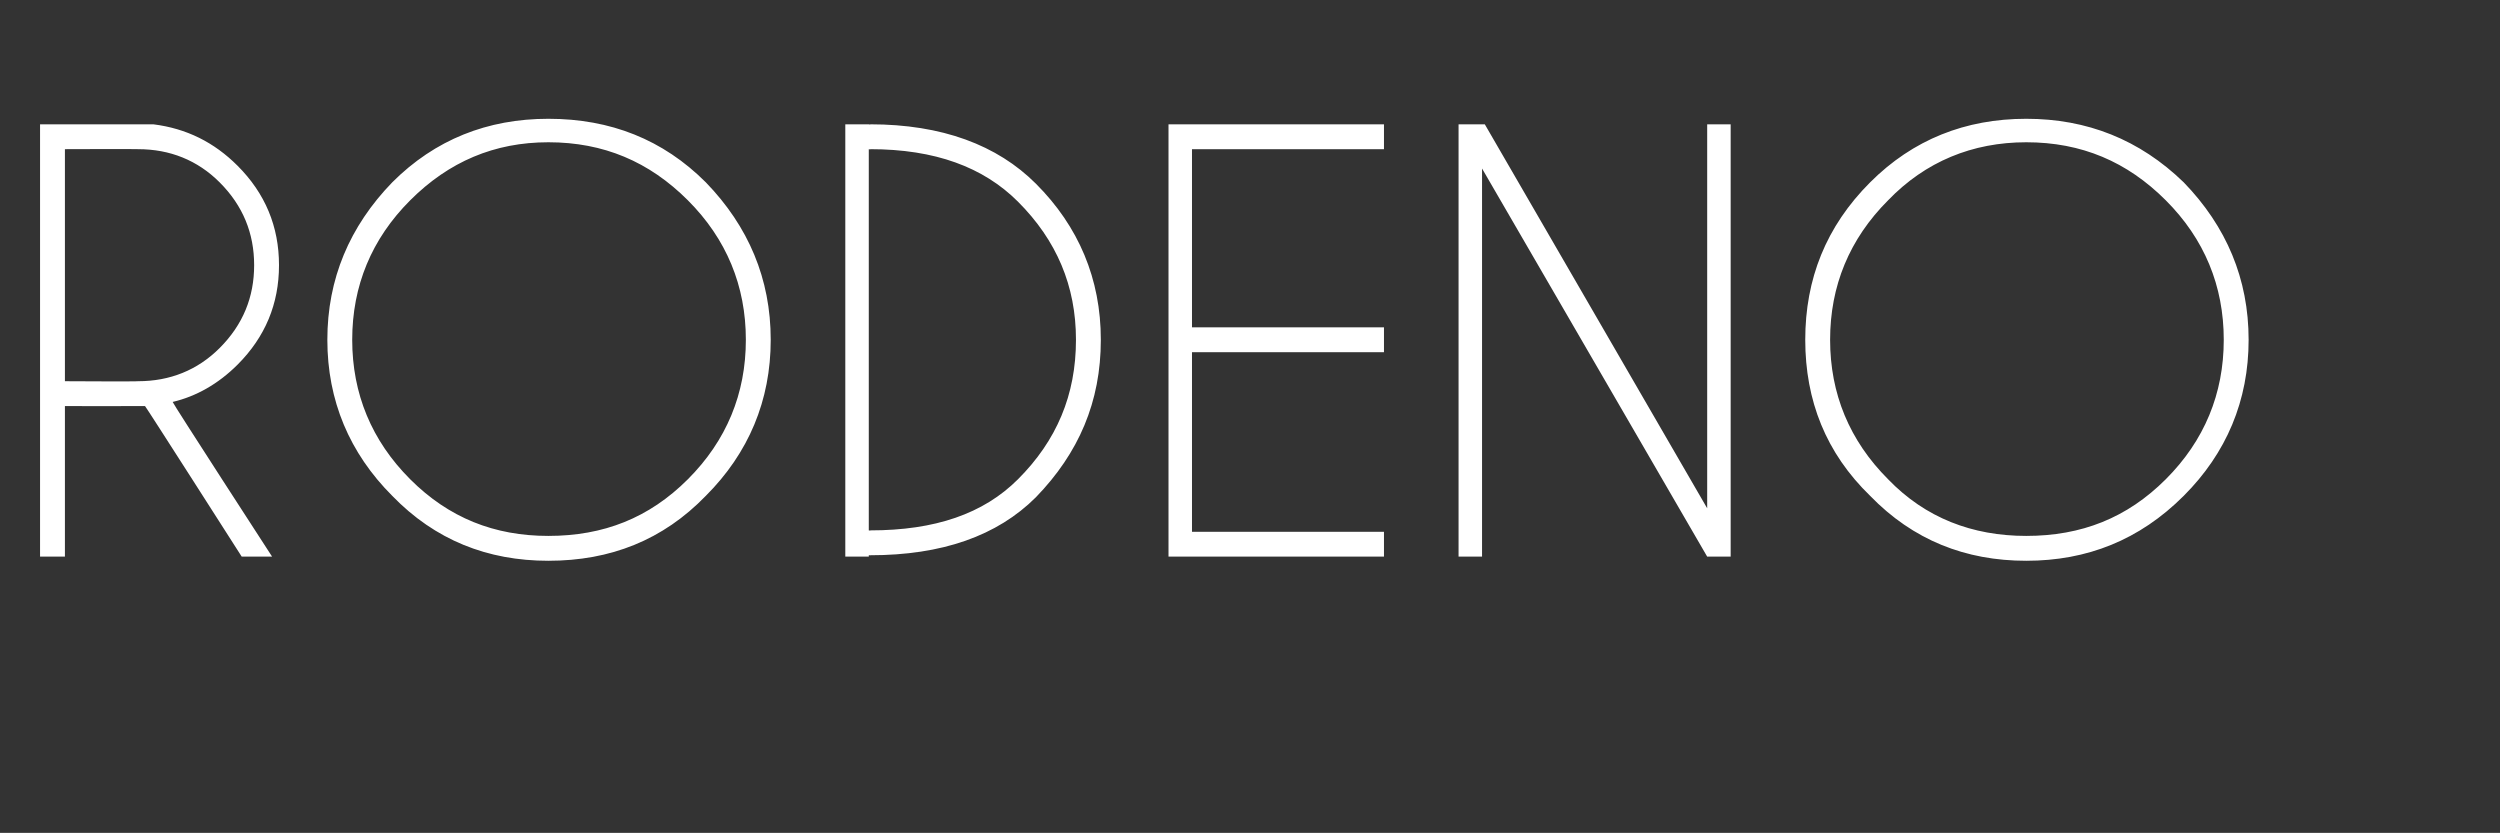 <?xml version="1.0" standalone="no"?>
<!DOCTYPE svg PUBLIC "-//W3C//DTD SVG 1.1//EN" "http://www.w3.org/Graphics/SVG/1.1/DTD/svg11.dtd">
<svg xmlns="http://www.w3.org/2000/svg" version="1.1" width="181px" height="60.3px" viewBox="0 -9 181 60.3" style="top:-9px">
  <rect x="0" y="-9" width="181" height="60.3" fill="#333333" stroke="none"/>
  <desc>rodeno</desc>
  <defs/>
  <g id="Polygon457172">
    <path d="M 4.7 1.8 L 4.7 18.6 C 4.7 18.6 10 18.63 10 18.6 C 12.3 18.6 14.3 17.8 15.9 16.2 C 17.6 14.5 18.4 12.5 18.4 10.2 C 18.4 7.9 17.6 5.9 15.9 4.2 C 14.3 2.6 12.3 1.8 10 1.8 C 10 1.78 4.7 1.8 4.7 1.8 Z M 10.5 20.4 C 10.4 20.4 10.2 20.4 10 20.4 C 10 20.41 4.7 20.4 4.7 20.4 L 4.7 31.3 L 2.9 31.3 L 2.9 0 C 2.9 0 11.13 0 11.1 0 C 13.5 0.3 15.5 1.3 17.2 3 C 19.2 5 20.2 7.4 20.2 10.2 C 20.2 13 19.2 15.4 17.2 17.4 C 15.8 18.8 14.2 19.7 12.5 20.1 C 12.46 20.14 19.7 31.3 19.7 31.3 L 17.5 31.3 C 17.5 31.3 10.53 20.39 10.5 20.4 Z M 39.7 -0.4 C 44.2 -0.4 48 1.1 51.1 4.2 C 54.2 7.4 55.8 11.2 55.8 15.6 C 55.8 20 54.2 23.8 51.1 26.9 C 48 30.1 44.2 31.6 39.7 31.6 C 35.3 31.6 31.5 30.1 28.4 26.9 C 25.3 23.8 23.7 20 23.7 15.6 C 23.7 11.2 25.3 7.4 28.4 4.2 C 31.5 1.1 35.3 -0.4 39.7 -0.4 C 39.7 -0.4 39.7 -0.4 39.7 -0.4 Z M 39.7 1.3 C 35.8 1.3 32.5 2.7 29.7 5.5 C 26.9 8.3 25.5 11.7 25.5 15.6 C 25.5 19.5 26.9 22.9 29.7 25.7 C 32.5 28.5 35.8 29.8 39.7 29.8 C 43.7 29.8 47 28.5 49.8 25.7 C 52.6 22.9 54 19.5 54 15.6 C 54 11.7 52.6 8.3 49.8 5.5 C 47 2.7 43.7 1.3 39.7 1.3 Z M 62.9 1.8 L 62.9 29.4 C 62.9 29.4 63.05 29.43 63 29.4 C 67.7 29.4 71.2 28.2 73.7 25.7 C 76.5 22.9 77.9 19.6 77.9 15.6 C 77.9 11.7 76.5 8.4 73.7 5.6 C 71.2 3.1 67.7 1.8 63 1.8 C 63.05 1.84 62.9 1.8 62.9 1.8 Z M 62.9 0 C 62.9 0 63.05 0.04 63 0 C 68.2 0 72.2 1.5 75 4.3 C 78.1 7.4 79.7 11.2 79.7 15.6 C 79.7 20.1 78.1 23.8 75 27 C 72.2 29.8 68.2 31.2 63 31.2 C 63.05 31.21 62.9 31.2 62.9 31.2 L 62.9 31.3 L 61.2 31.3 L 61.2 0 L 62.9 0 L 62.9 0 Z M 100.2 0 L 100.2 1.8 L 86.3 1.8 L 86.3 14.7 L 100.2 14.7 L 100.2 16.5 L 86.3 16.5 L 86.3 29.5 L 100.2 29.5 L 100.2 31.3 L 84.6 31.3 L 84.6 0 L 100.2 0 Z M 105.6 0 L 107.5 0 L 123.6 27.8 L 123.6 0 L 125.3 0 L 125.3 31.3 L 123.6 31.3 L 107.3 3.2 L 107.3 31.3 L 105.6 31.3 L 105.6 0 Z M 146.7 -0.4 C 151.1 -0.4 154.9 1.1 158.1 4.2 C 161.2 7.4 162.8 11.2 162.8 15.6 C 162.8 20 161.2 23.8 158.1 26.9 C 154.9 30.1 151.1 31.6 146.7 31.6 C 142.3 31.6 138.5 30.1 135.4 26.9 C 132.2 23.8 130.7 20 130.7 15.6 C 130.7 11.2 132.2 7.4 135.4 4.2 C 138.5 1.1 142.3 -0.4 146.7 -0.4 C 146.7 -0.4 146.7 -0.4 146.7 -0.4 Z M 146.7 1.3 C 142.8 1.3 139.4 2.7 136.7 5.5 C 133.9 8.3 132.5 11.7 132.5 15.6 C 132.5 19.5 133.9 22.9 136.7 25.7 C 139.4 28.5 142.8 29.8 146.7 29.8 C 150.7 29.8 154 28.5 156.8 25.7 C 159.6 22.9 161 19.5 161 15.6 C 161 11.7 159.6 8.3 156.8 5.5 C 154 2.7 150.7 1.3 146.7 1.3 Z " stroke="none" fill="#fff"/>
  </g>
</svg>